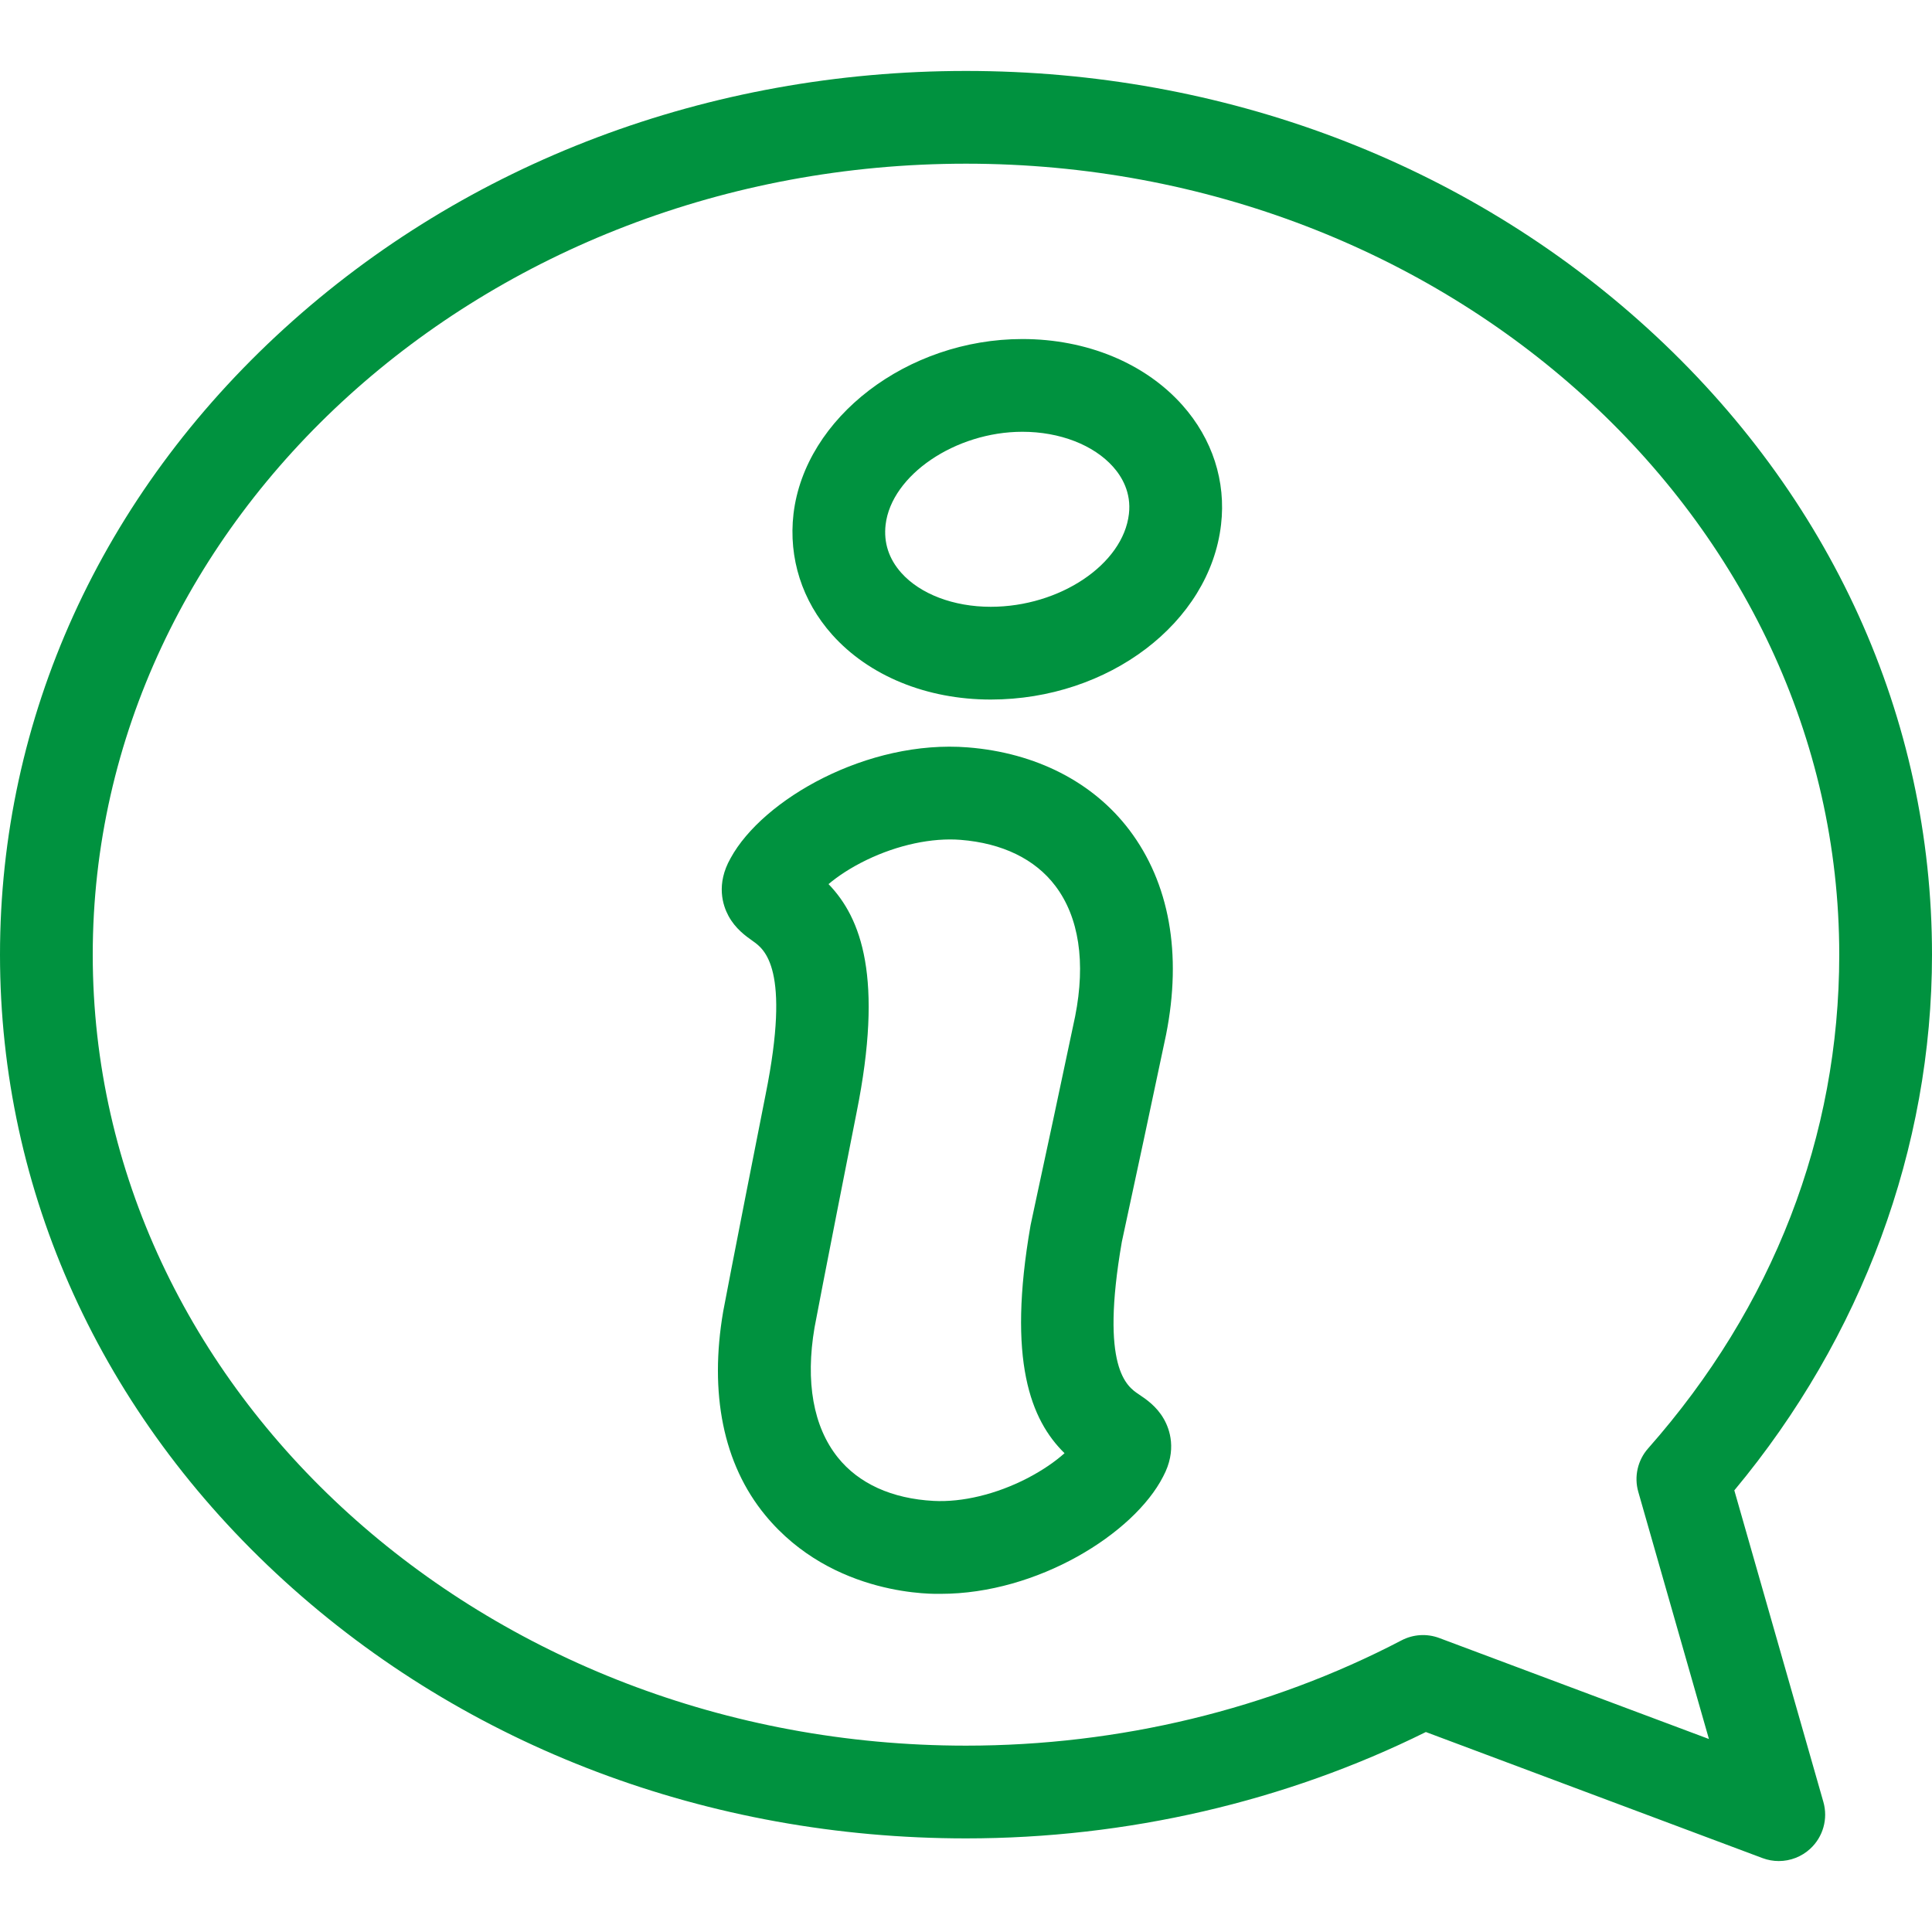 <?xml version="1.0" encoding="iso-8859-1"?>
<!-- Generator: Adobe Illustrator 19.0.0, SVG Export Plug-In . SVG Version: 6.00 Build 0)  -->
<svg version="1.1" id="Layer_1" xmlns="http://www.w3.org/2000/svg" xmlns:xlink="http://www.w3.org/1999/xlink" x="0px" y="0px"
	 viewBox="0 0 512.001 512.001" style="enable-background:new 0 0 512.001 512.001;" xml:space="preserve">
<g>
	<g>
		<path style="fill: #00923f;" d="M313.365,107.393c-9.915-11.15-25.377-17.545-42.422-17.545c-30.441,0-57.651,20.784-60.659,46.36
			c-1.349,11.698,2.281,23.047,10.221,31.955c9.756,10.946,25.08,17.223,42.048,17.223c31.23,0,58.04-20.365,61.036-46.333
			C324.939,127.569,321.309,116.326,313.365,107.393z M299.176,136.207c-1.537,13.335-18.31,24.6-36.625,24.6
			c-9.818,0-18.678-3.363-23.699-8.998c-3.307-3.71-4.703-8.011-4.156-12.758c1.543-13.118,18.48-24.626,36.246-24.626
			c9.886,0,18.879,3.477,24.058,9.299C297.274,126.281,299.846,130.518,299.176,136.207z"/>
	</g>
</g>
<g>
	<g>
		<path style="fill: #00923f;" d="M301.752,369.483c-3.072-2.061-10.262-6.883-4.458-40.363c0.149-0.73,0.732-3.429,1.637-7.623
			c2.061-9.557,5.897-27.344,10.066-47.179c0.01-0.044,0.02-0.09,0.028-0.134c4.256-21.437,0.887-40.19-9.737-54.233
			c-9.591-12.678-24.776-20.45-42.754-21.882c-26.586-2.127-54.398,13.739-62.918,29.357c-3.939,6.92-2.053,12.54-0.568,15.289
			c1.84,3.4,4.524,5.306,6.485,6.697c3.021,2.144,10.093,7.163,3.377,40.573c-0.628,3.056-9.999,50.701-11.238,57.465
			c-0.009,0.045-0.016,0.091-0.025,0.136c-3.692,21.54-0.041,40.365,11.152,53.959c18.024,21.89,45.458,20.839,46.532,20.839
			c25.569-0.001,51.128-15.882,58.91-31.079c3.757-7.021,1.727-12.589,0.167-15.298
			C306.483,372.657,303.748,370.822,301.752,369.483z M284.926,269.336c-4.149,19.742-7.969,37.457-10.023,46.979
			c-1.397,6.474-1.679,7.789-1.779,8.328c-0.007,0.043-0.016,0.087-0.023,0.132c-6.24,35.864,0.075,51.56,9.013,60.341
			c-2.442,2.179-5.787,4.532-9.928,6.668c-8.144,4.202-17.165,6.375-24.762,5.974c-11.067-0.591-19.858-4.584-25.418-11.549
			c-6.475-8.108-8.6-20.003-6.146-34.399c1.336-7.279,10.72-54.936,11.114-56.832c0.007-0.042,0.016-0.082,0.025-0.124
			c7.178-35.688,1.274-51.544-7.43-60.556c2.498-2.114,5.905-4.379,10.1-6.405c8.251-3.985,17.332-5.924,24.911-5.322
			c11.048,0.88,19.729,5.102,25.106,12.21C285.947,243.056,287.76,255.005,284.926,269.336z"/>
	</g>
</g>
<g>
	<g>
		<path style="fill: #00923f;" d="M459.614,394.961c33.831-40.598,52.388-90.748,52.388-141.964c0-62.775-26.778-121.727-75.397-165.998
			c-48.299-43.977-112.438-68.197-180.603-68.197S123.696,43.022,75.397,87C26.776,131.269,0,190.223,0,252.998
			s26.776,121.729,75.396,165.998c48.299,43.978,112.438,68.197,180.603,68.197c42.625,0,84.634-9.73,121.869-28.187l89.22,33.412
			c1.402,0.525,2.86,0.78,4.307,0.78c3.039,0,6.028-1.127,8.339-3.259c3.409-3.147,4.755-7.946,3.48-12.407L459.614,394.961z
			 M381.425,434.094c-3.269-1.225-6.904-1-10.001,0.616c-34.94,18.256-74.853,27.906-115.424,27.906
			c-127.606,0-231.422-94.033-231.422-209.617S128.393,43.379,255.999,43.379s231.423,94.034,231.423,209.617
			c0,48.095-17.515,93.34-50.652,130.846c-2.776,3.141-3.759,7.483-2.606,11.513l18.72,65.498L381.425,434.094z"/>
	</g>
</g>
<g>
</g>
<g>
</g>
<g>
</g>
<g>
</g>
<g>
</g>
<g>
</g>
<g>
</g>
<g>
</g>
<g>
</g>
<g>
</g>
<g>
</g>
<g>
</g>
<g>
</g>
<g>
</g>
<g>
</g>
</svg>
